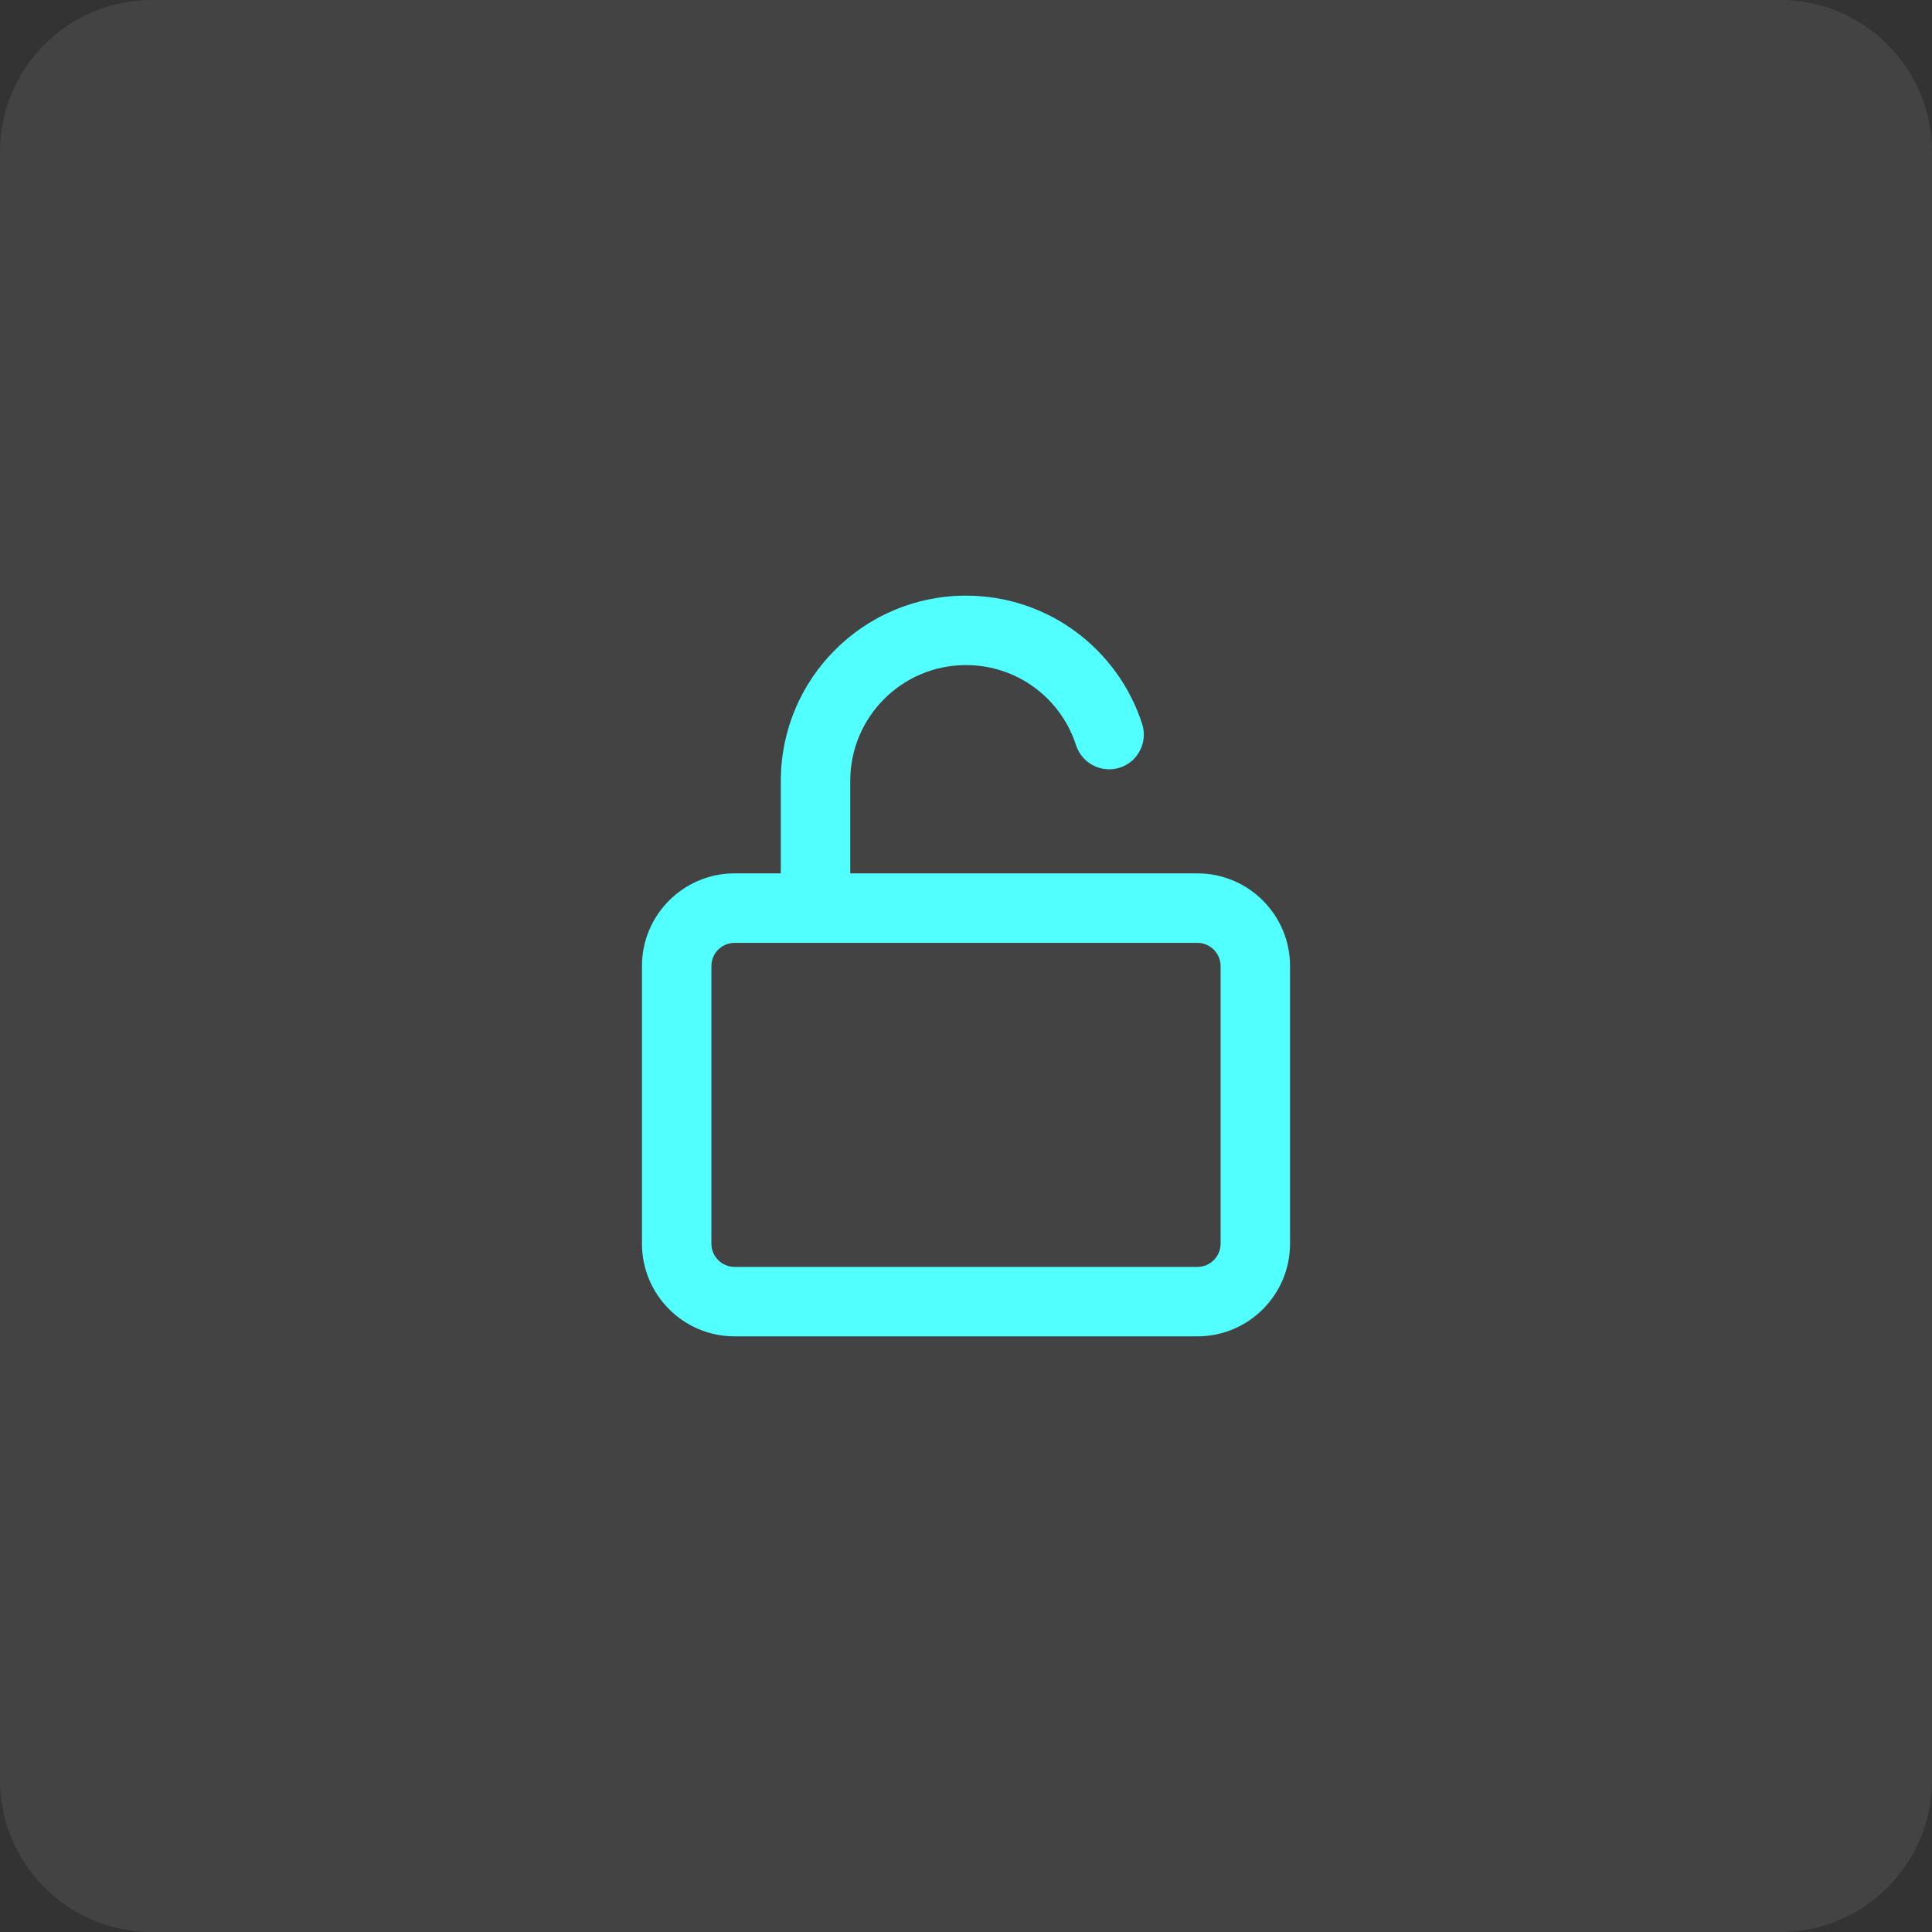 <svg width="32" height="32" viewBox="0 0 32 32" fill="none" xmlns="http://www.w3.org/2000/svg">
<rect x="0" y="0" width="32" height="32" fill="#333333" stroke="none"/>
<path d="M0 2.516C0 1.127 1.127 0 2.516 0H29.484C30.873 0 32 1.127 32 2.516V29.484C32 30.873 30.873 32 29.484 32H2.516C1.127 32 0 30.873 0 29.484V2.516Z" fill="white" fill-opacity="0.08"/>
<path d="M14.083 12.933C14.083 11.874 14.941 11.016 16 11.016C16.853 11.016 17.576 11.572 17.823 12.344C17.922 12.646 18.245 12.811 18.547 12.715C18.849 12.619 19.014 12.293 18.918 11.992C18.52 10.758 17.366 9.866 16 9.866C14.306 9.866 12.933 11.239 12.933 12.933V14.466H12.166C11.32 14.466 10.633 15.154 10.633 16V20.6C10.633 21.446 11.32 22.134 12.166 22.134H19.834C20.679 22.134 21.367 21.446 21.367 20.6V16C21.367 15.154 20.679 14.466 19.834 14.466H14.083V12.933ZM11.783 16C11.783 15.789 11.955 15.617 12.166 15.617H19.834C20.044 15.617 20.217 15.789 20.217 16V20.6C20.217 20.811 20.044 20.984 19.834 20.984H12.166C11.955 20.984 11.783 20.811 11.783 20.6V16Z" fill="#52FFFF"/>
</svg>
